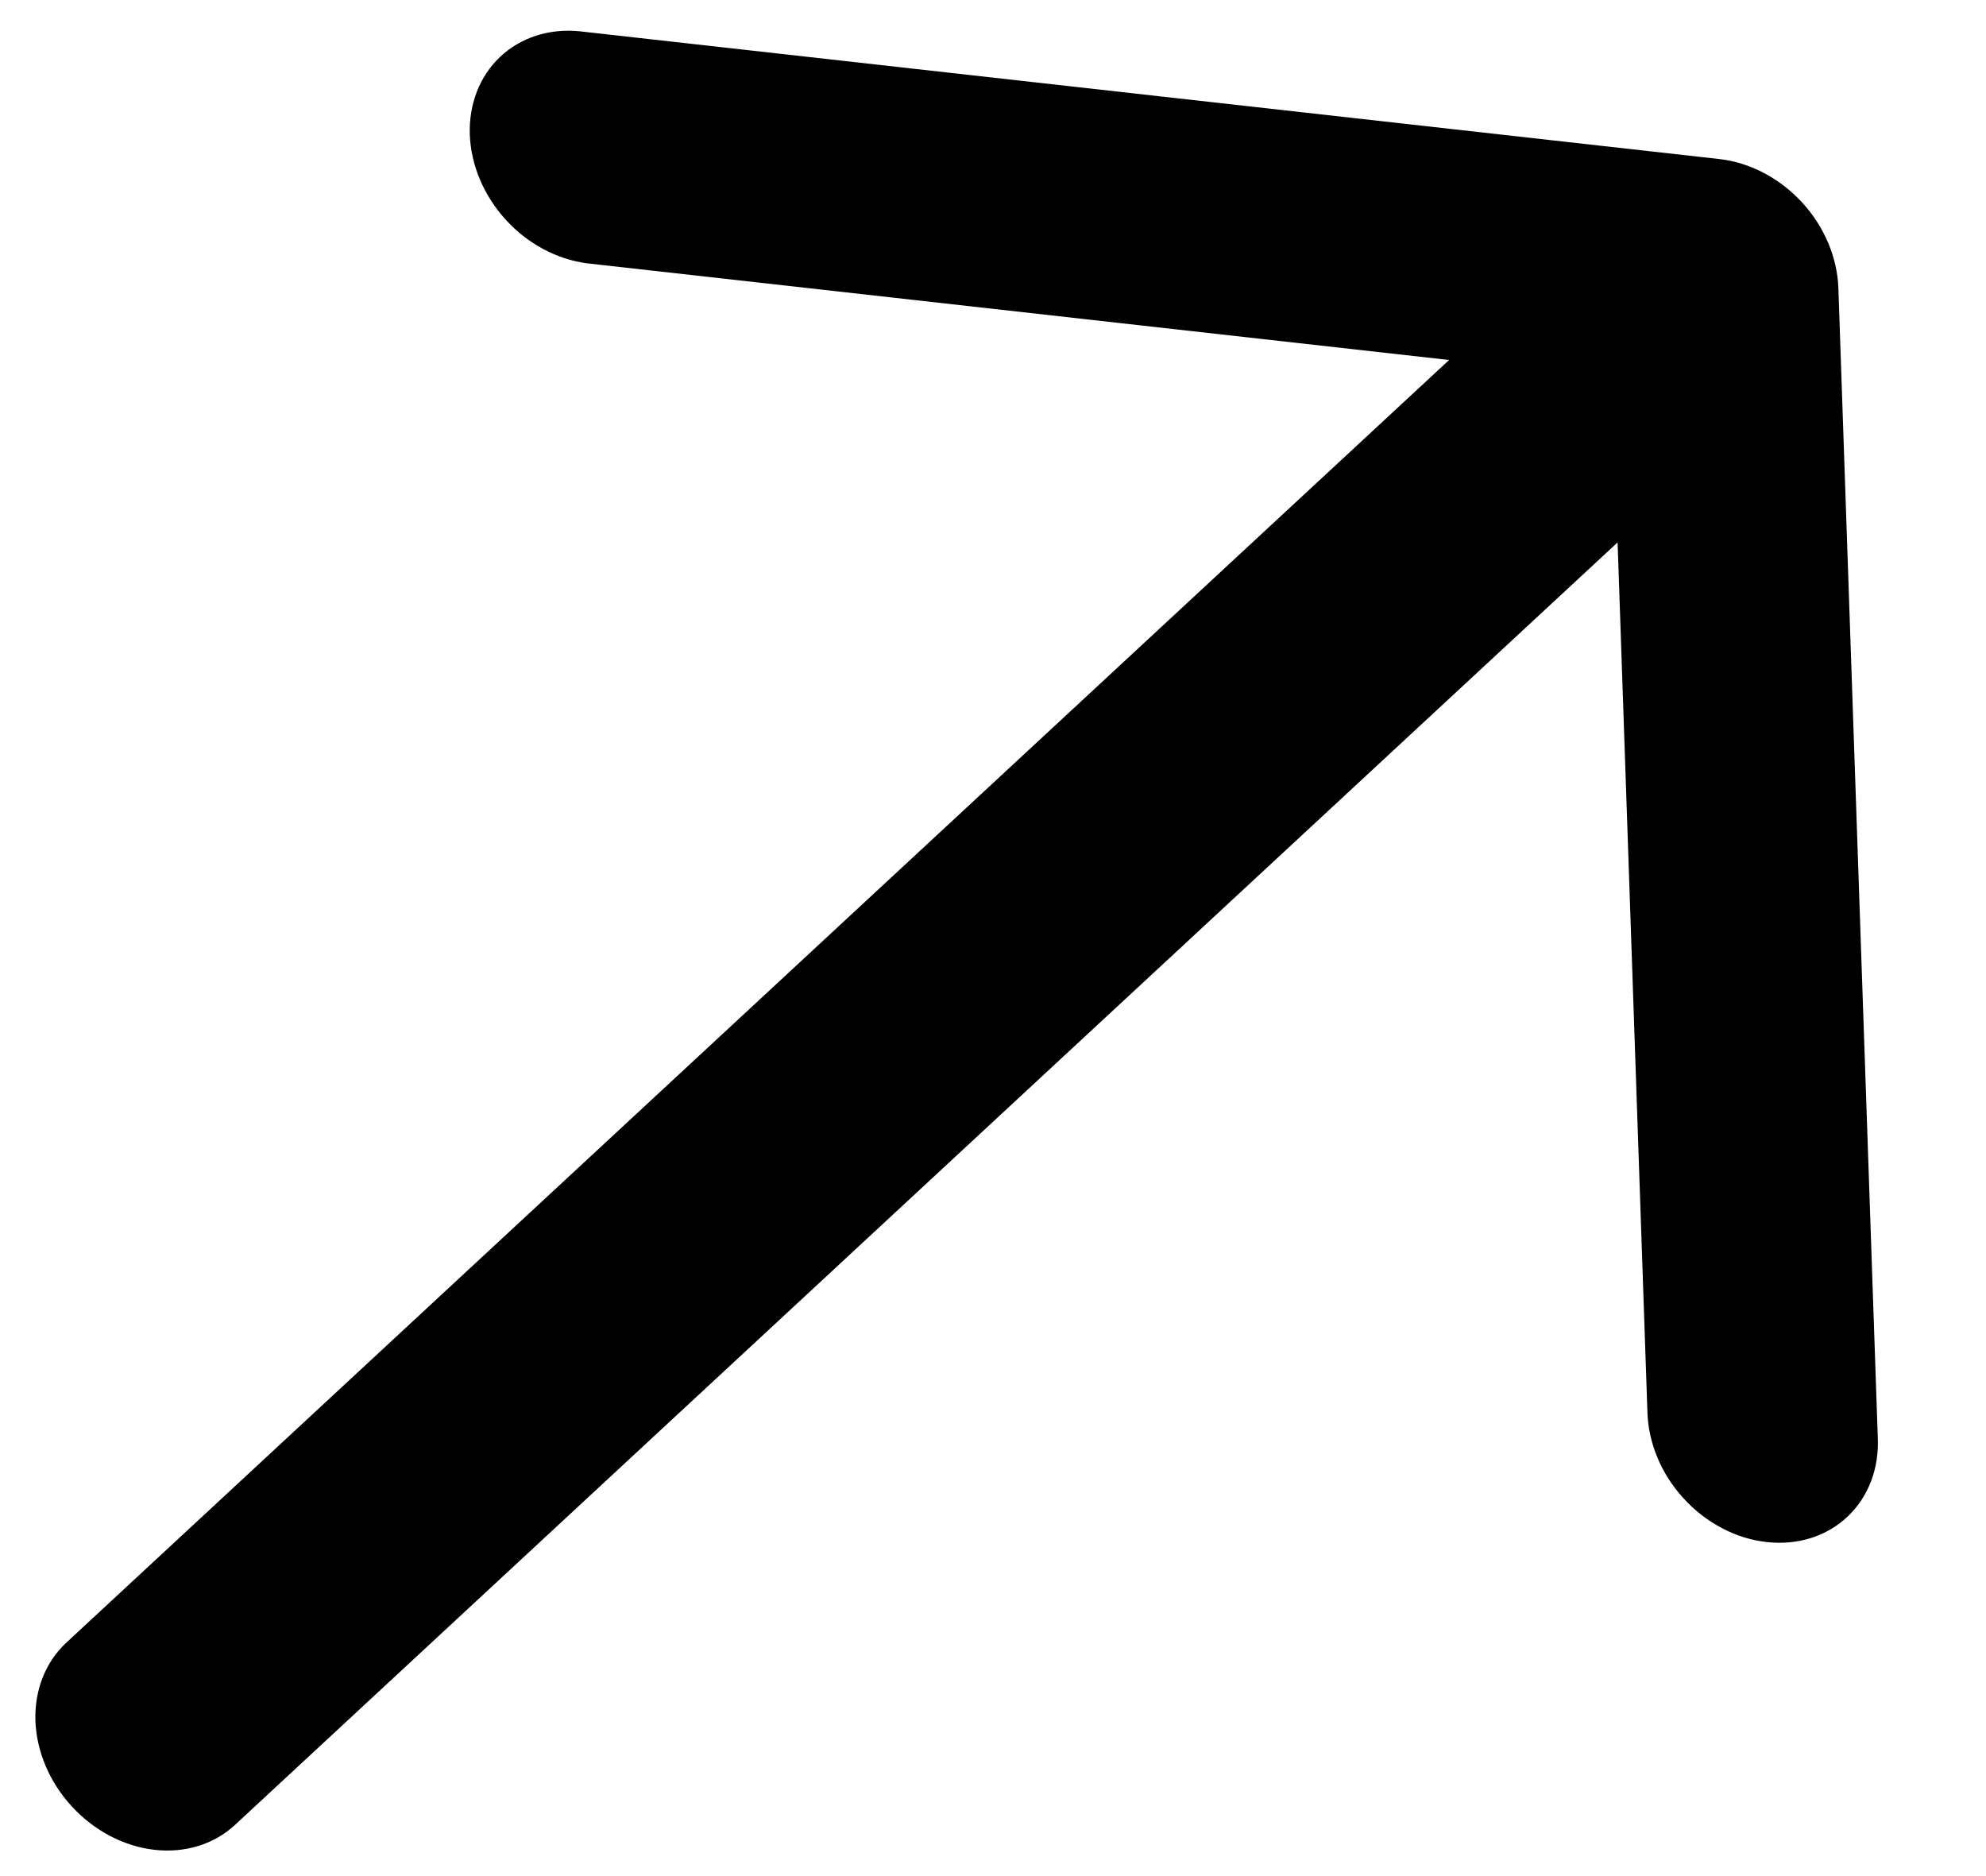 <svg width="18" height="17" viewBox="0 0 18 17" fill="none" xmlns="http://www.w3.org/2000/svg">
<g clip-path="url(#clip0_220_465)">
<path d="M15.582 1.441L5.248 0.283C4.974 0.257 4.717 0.341 4.532 0.516C4.347 0.691 4.249 0.944 4.258 1.219C4.268 1.495 4.384 1.772 4.583 1.99C4.781 2.208 5.046 2.35 5.32 2.386L13.134 3.262L0.602 14.884C0.413 15.059 0.312 15.314 0.321 15.593C0.331 15.872 0.45 16.152 0.653 16.371C0.855 16.59 1.124 16.731 1.401 16.762C1.678 16.793 1.94 16.712 2.129 16.537L14.661 4.915L14.931 12.786C14.934 12.926 14.964 13.067 15.02 13.203C15.075 13.338 15.156 13.465 15.257 13.575C15.357 13.686 15.476 13.778 15.605 13.846C15.735 13.915 15.873 13.958 16.012 13.973C16.151 13.989 16.287 13.976 16.413 13.937C16.539 13.897 16.652 13.831 16.746 13.742C16.839 13.654 16.912 13.544 16.959 13.42C17.006 13.296 17.026 13.16 17.019 13.02L16.662 2.61C16.652 2.331 16.533 2.051 16.331 1.832C16.128 1.613 15.859 1.472 15.582 1.441Z" fill="black"/>
</g>
<defs>
<clipPath id="clip0_220_465">
<rect width="18" height="17" fill="white"/>
</clipPath>
</defs>
</svg>
